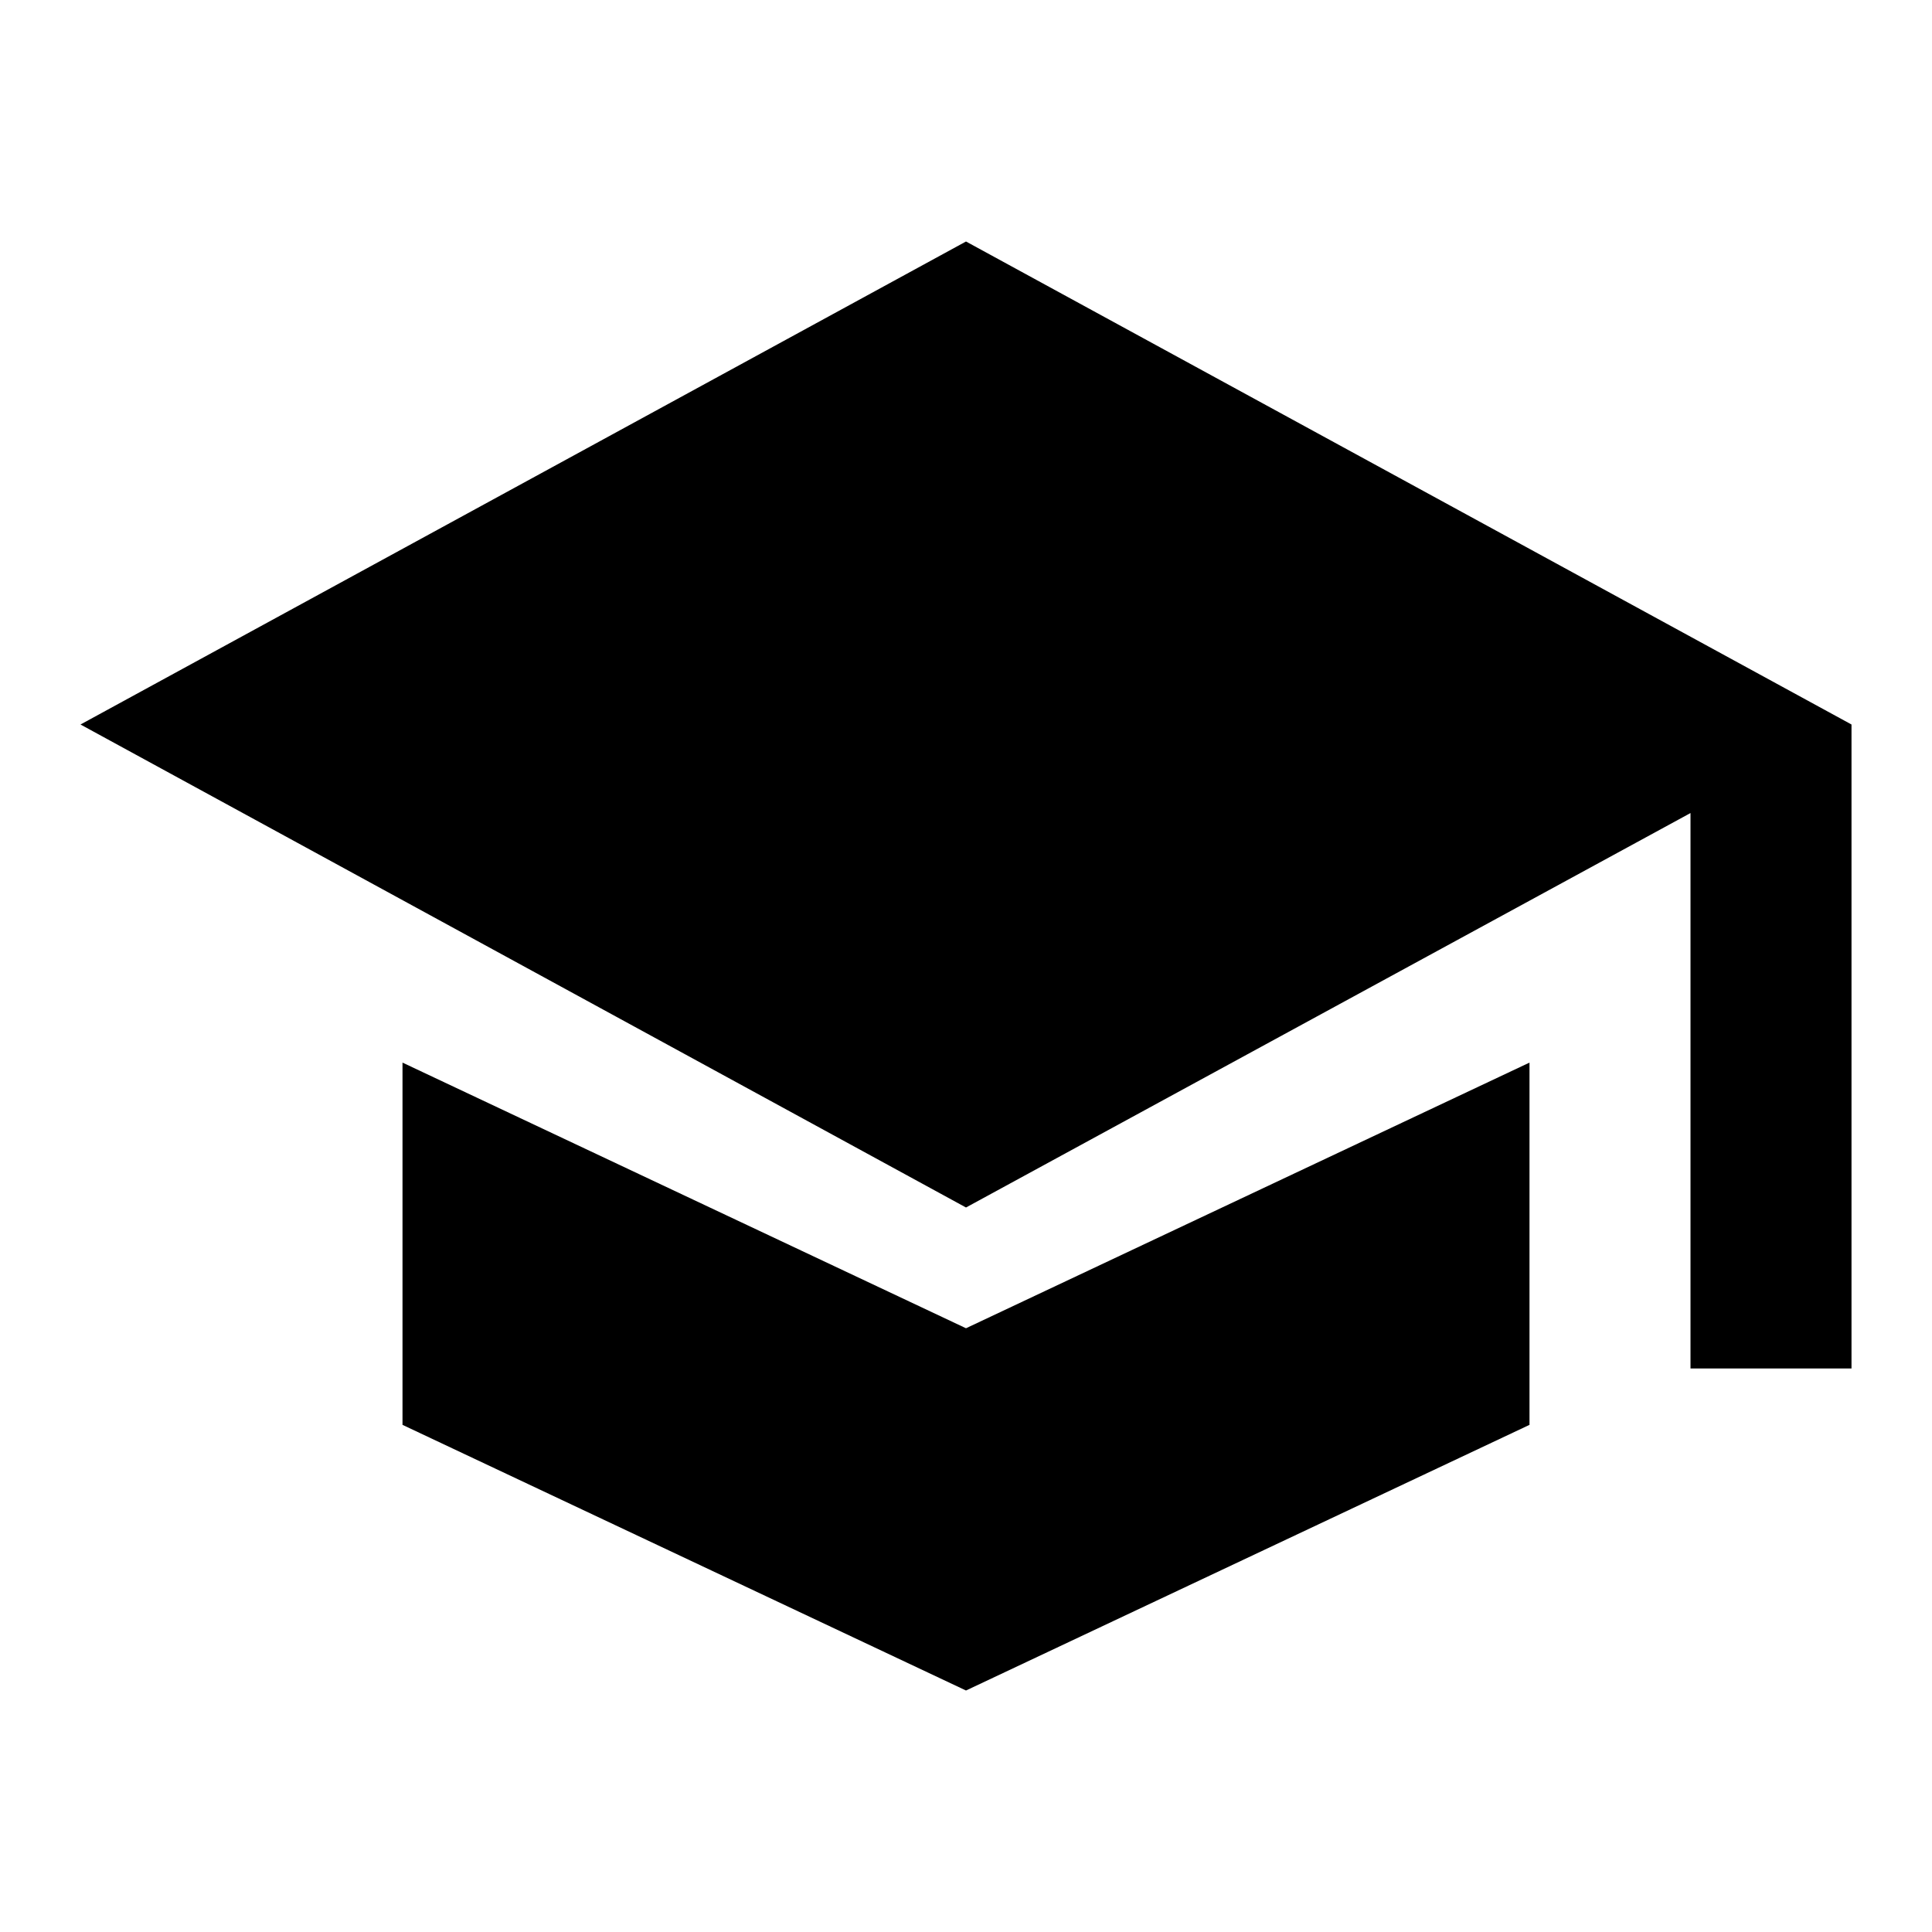 <svg width="24" height="24" viewBox="0 0 24 24" fill="none" xmlns="http://www.w3.org/2000/svg">
  <path d="M12 3L1 9L12 15L21 10.1V17H23V9M5 13.2V17.7L12 21L19 17.7V13.2L12 16.5L5 13.2Z" fill="currentColor"/>
</svg>